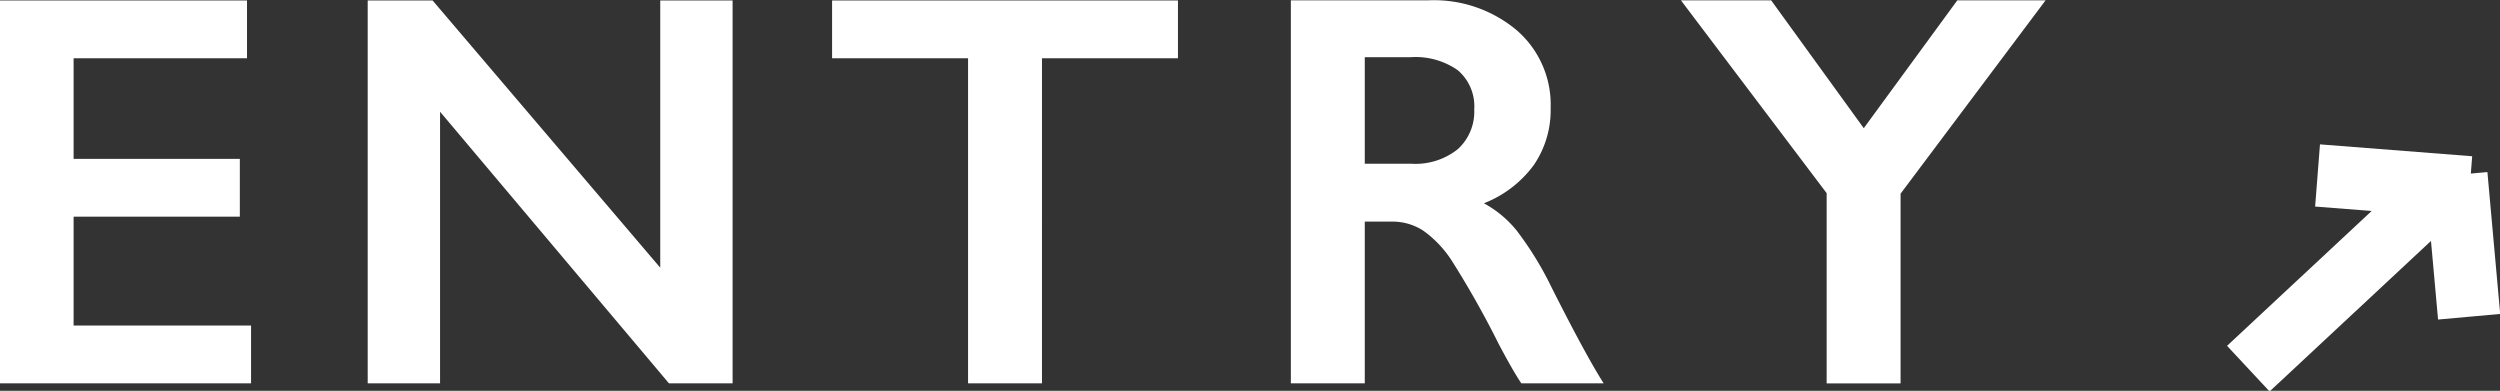 <svg id="txt_header_entry.svg" xmlns="http://www.w3.org/2000/svg" width="80.16" height="12.531" viewBox="0 0 80.16 12.531">
  <rect x="0" y="0" width="80.16" height="12.531" fill="#333333" stroke="none"/>
  <defs>
    <style>
      .cls-1, .cls-2 {
        fill: #fff;
        fill-rule: evenodd;
      }

      .cls-1 {
        stroke: #fff;
        stroke-linecap: round;
        stroke-width: 2px;
      }
    </style>
  </defs>
  <path id="線_3" data-name="線 3" class="cls-1" d="M2261.62,84.864l-6.22,5.8Zm0,0-6.22,5.8Zm0,0-6.22,5.8Zm0,0-6.22,5.8Zm0.88-.013-4.88-.381Zm0,0-4.88-.381Zm0,0-4.88-.381Zm0,0-4.88-.381Zm-0.43-.4L2262.48,89Zm0,0L2262.48,89Zm0,0L2262.48,89Zm0,0L2262.48,89Z" transform="translate(-2183.31 -78.844)"/>
  <path id="ENTRY" class="cls-2" d="M2183.3,78.858V91.136h8.06V89.281h-5.69V85.792H2191V83.938h-5.33V80.712h5.56V78.858h-7.93Zm11.8,0V91.136h2.32v-8.71l7.34,8.71h2.04V78.858h-2.32v8.569l-7.3-8.569h-2.08Zm14.89,0v1.855h4.36V91.136h2.37V80.712h4.36V78.858h-11.09Zm14.71,0V91.136h2.37V85.95h0.86a1.807,1.807,0,0,1,1.01.286,3.537,3.537,0,0,1,.92.967,30.1,30.1,0,0,1,1.49,2.641c0.31,0.592.56,1.023,0.74,1.292h2.64c-0.36-.562-0.92-1.588-1.67-3.076a10.647,10.647,0,0,0-1.13-1.837,3.511,3.511,0,0,0-1.04-.861,3.615,3.615,0,0,0,1.6-1.226,3.117,3.117,0,0,0,.54-1.824,3.156,3.156,0,0,0-1.09-2.5,4.127,4.127,0,0,0-2.82-.958h-4.42Zm2.37,5.238V80.677h1.48a2.361,2.361,0,0,1,1.5.417,1.517,1.517,0,0,1,.53,1.261,1.62,1.62,0,0,1-.53,1.274,2.174,2.174,0,0,1-1.47.466h-1.51Zm10.14-5.238,4.67,6.179v6.1h2.37V85.054l4.65-6.2h-2.83l-3,4.1-2.97-4.1h-2.89Z" transform="translate(-2183.31 -78.844)"/>
</svg>

